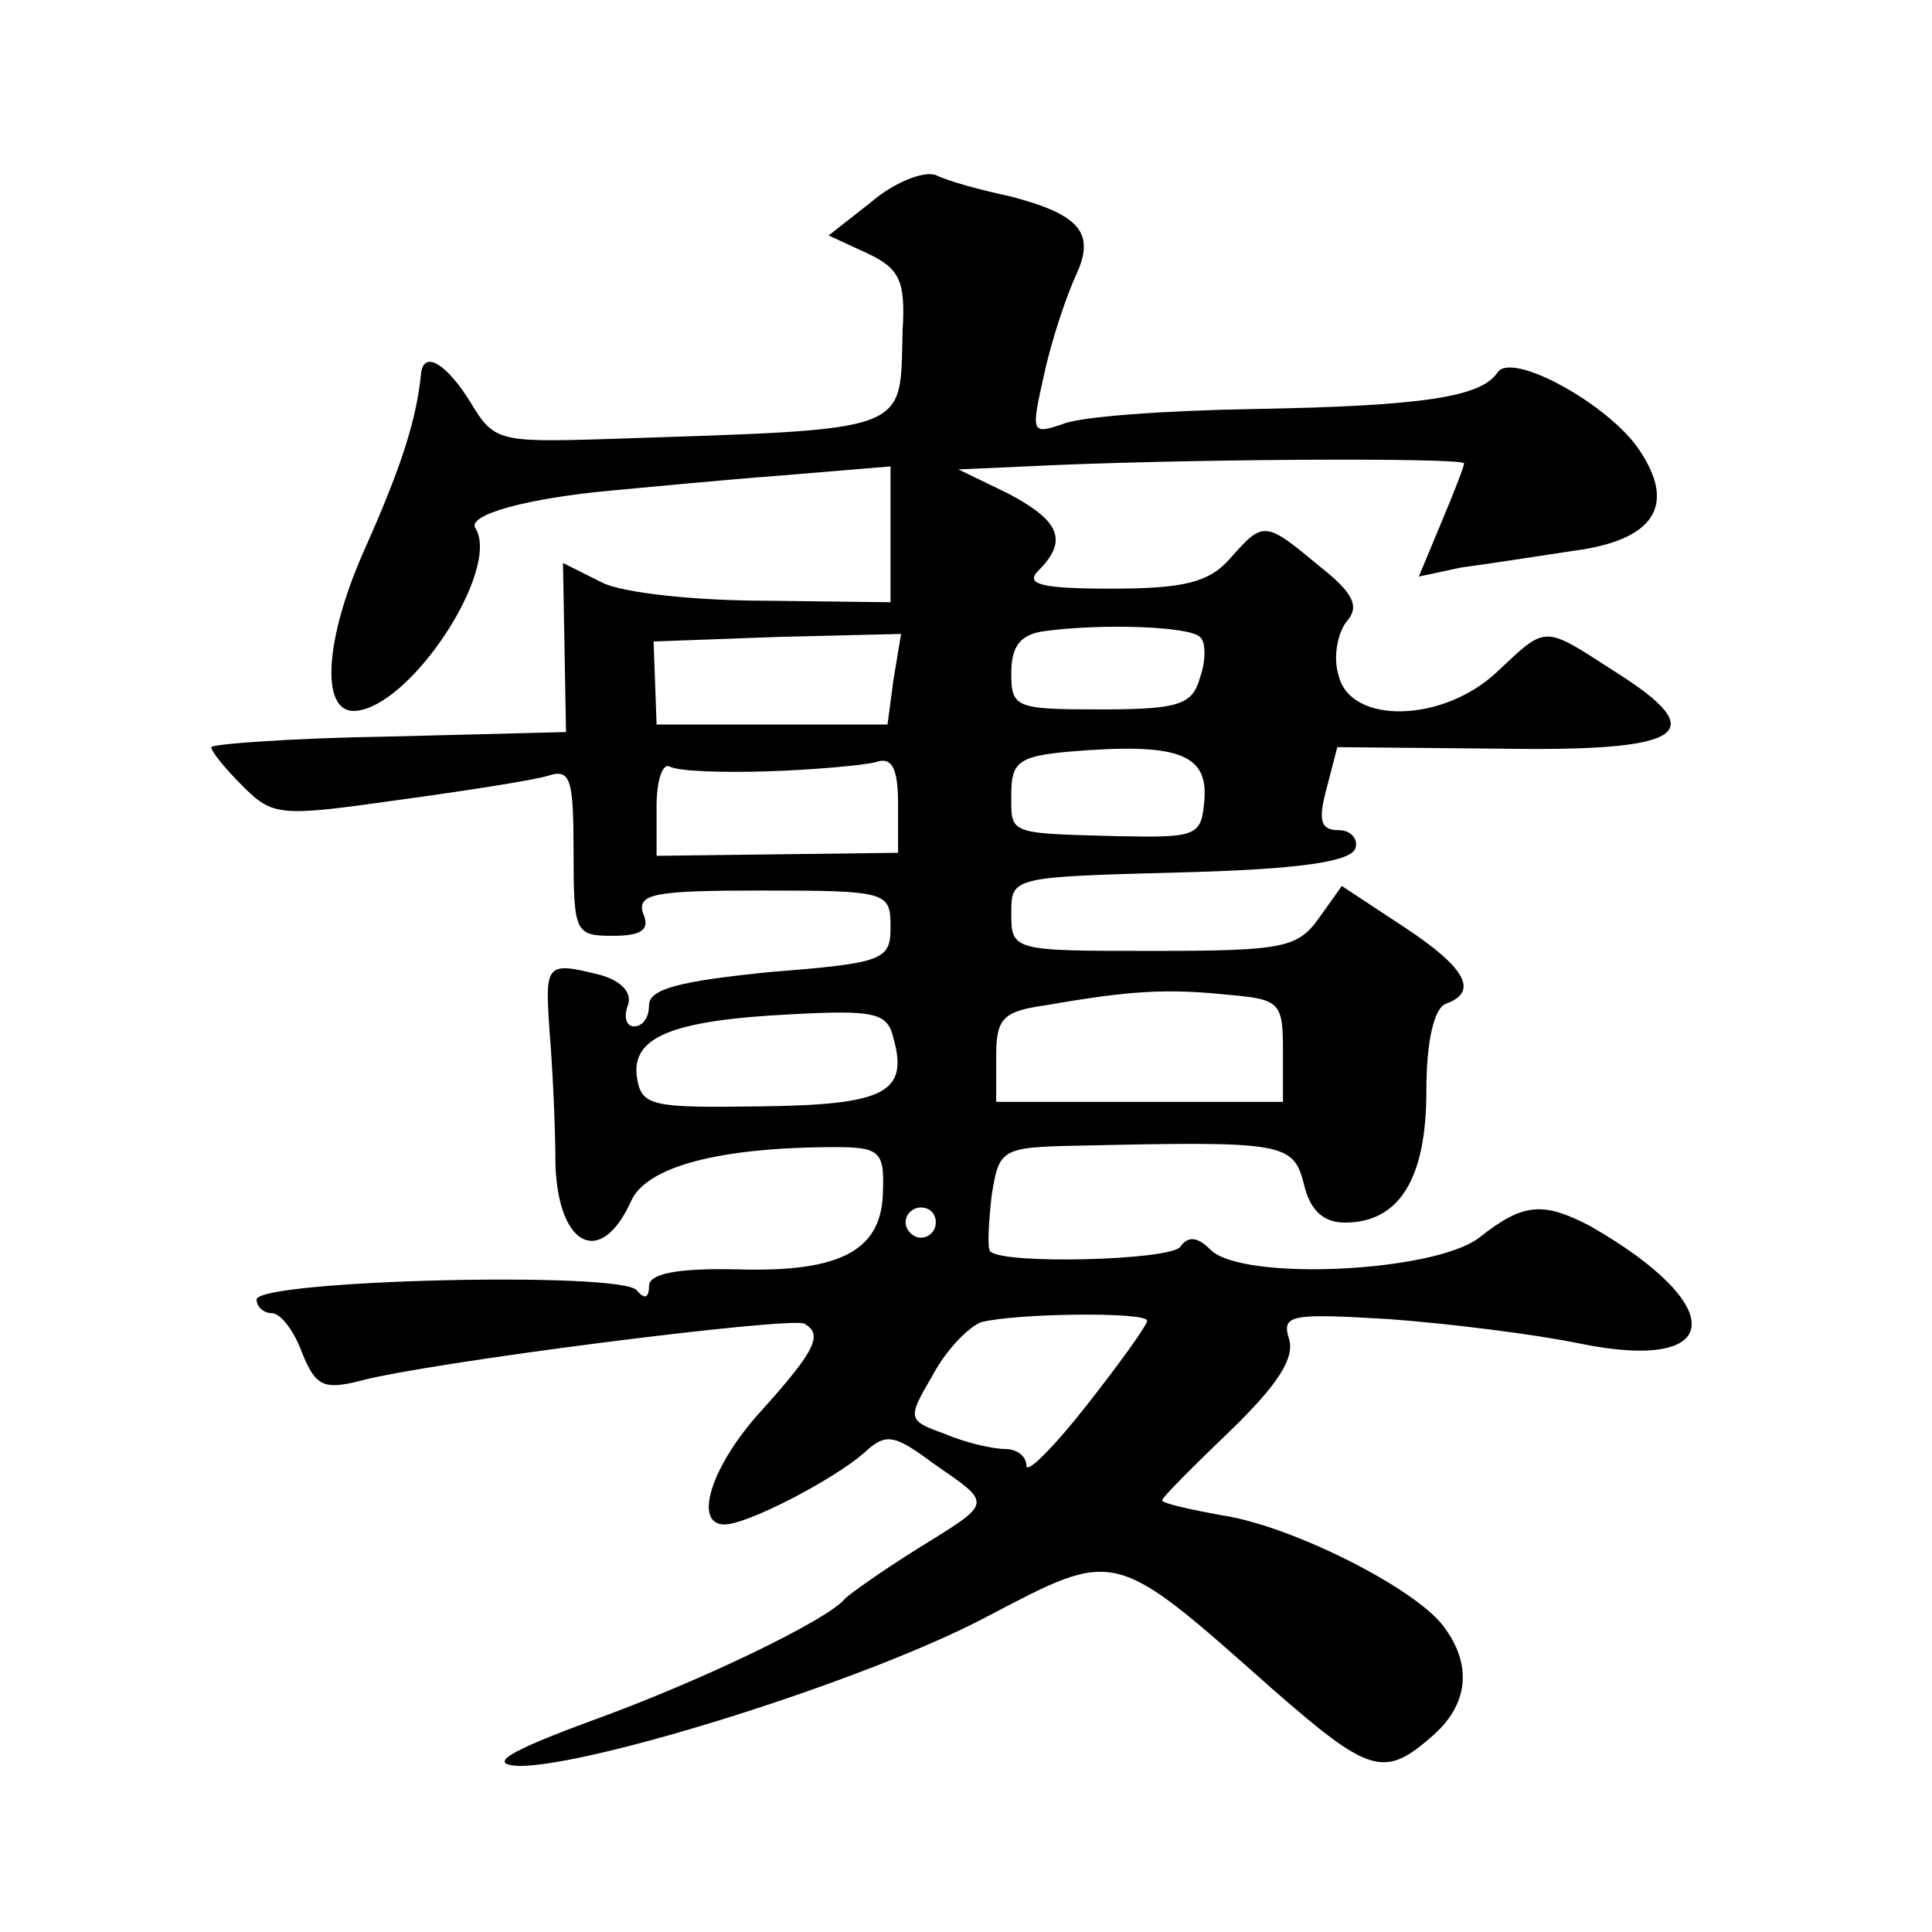 <?xml version="1.0" standalone="no"?>
<!DOCTYPE svg PUBLIC "-//W3C//DTD SVG 20010904//EN"
 "http://www.w3.org/TR/2001/REC-SVG-20010904/DTD/svg10.dtd">
<svg version="1.0" xmlns="http://www.w3.org/2000/svg"
 width="128pt" height="128pt" viewBox="0 0 128 128"
 preserveAspectRatio="xMidYMid meet">
<g transform="translate(0,128) scale(0.1,-0.1)"
fill="#0" stroke="none">
<path d="M577 1146 l-28 -22 26 -12 c21 -10 25 -18 23 -51 -2 -69 9 -65 -200 -72
-67 -2 -71 -1 -86 24 -16 26 -31 35 -33 20 -3 -31 -13 -62 -37 -116 -27 -60 -30
-109 -7 -108 37 2 97 94 80 121 -6 9 35 20 90 25 22 2 73 7 113 10 l72 6 0 -45
0 -45 -82 1 c-46 0 -95 5 -109 12 l-26 13 1 -56 1 -56 -118 -3 c-64 -1 -117 -5
-117 -7 0 -3 9 -14 21 -26 20 -20 25 -20 103 -9 44 6 89 13 99 16 15 5 17 -2 17
-50 0 -54 1 -56 26 -56 19 0 25 4 20 15 -4 13 8 15 79 15 83 0 85 -1 85 -24 0 -22
-4 -24 -80 -30 -59 -6 -80 -11 -80 -22 0 -8 -4 -14 -10 -14 -5 0 -7 6 -4 14 3 8
-4 16 -18 20 -36 9 -37 8 -34 -36 2 -24 4 -64 4 -90 2 -54 30 -68 50 -24 10 23
58 36 136 36 28 0 32 -3 31 -28 0 -40 -27 -55 -96 -53 -41 1 -59 -3 -59 -11 0 -8
-3 -9 -8 -3 -9 13 -252 7 -252 -6 0 -5 5 -9 10 -9 6 0 15 -12 20 -26 9 -22 14 -25
38 -19 43 12 286 43 295 38 12 -7 8 -17 -28 -57 -34 -37 -46 -76 -25 -76 15 0 71
29 92 47 15 14 20 13 47 -7 39 -27 39 -25 -11 -56 -24 -15 -45 -30 -48 -33 -11
-14 -96 -55 -168 -81 -57 -21 -69 -29 -48 -30 49 0 231 57 310 99 86 45 83 46 189
-48 64 -56 74 -59 105 -32 25 21 28 48 8 74 -19 25 -100 66 -146 73 -22 4 -40 8
-40 10 0 2 20 22 45 46 31 30 43 48 39 61 -5 16 1 17 67 13 40 -3 96 -10 125 -16
97 -20 100 25 7 78 -31 16 -44 15 -73 -8 -30 -23 -157 -29 -178 -8 -9 9 -15 9 -20
2 -6 -9 -118 -12 -126 -3 -2 2 -1 19 1 37 5 31 6 32 59 33 135 3 141 2 148 -26
4 -17 13 -25 27 -25 36 0 54 29 54 87 0 33 5 55 13 58 22 8 13 24 -28 51 l-41 27
-15 -21 c-14 -20 -24 -22 -110 -22 -93 0 -94 0 -94 25 0 24 0 24 112 27 78 2 113
7 116 16 2 6 -3 12 -11 12 -12 0 -14 6 -8 28 l7 27 107 -1 c124 -2 142 10 77 51
-48 31 -45 31 -78 0 -36 -34 -97 -35 -105 -3 -4 12 -1 28 5 36 9 10 5 19 -18 37
-36 30 -37 30 -59 5 -14 -16 -31 -20 -79 -20 -47 0 -57 3 -48 12 20 20 14 33 -20
51 l-33 16 45 2 c97 5 290 6 290 2 0 -2 -7 -20 -15 -39 l-15 -36 28 6 c15 2 48
7 74 11 54 7 69 30 44 67 -20 30 -85 66 -94 51 -11 -16 -49 -22 -162 -24 -58 -1
-115 -5 -126 -10 -21 -7 -21 -6 -12 34 5 23 15 52 21 65 13 28 2 40 -44 52 -19
4 -41 10 -49 14 -8 3 -28 -5 -43 -18z m218 -288 c4 -3 4 -16 0 -27 -5 -18 -14 -21
-66 -21 -56 0 -59 1 -59 24 0 18 6 26 23 28 38 5 95 3 102 -4z m-203 -28 l-4 -30
-77 0 -76 0 -1 28 -1 27 82 3 82 2 -5 -30z m206 -79 c-2 -25 -4 -26 -57 -25 -74
2 -71 1 -71 28 0 21 5 25 38 28 71 6 92 -1 90 -31z m-289 18 c31 1 63 4 71 6 11
4 15 -4 15 -28 l0 -32 -80 -1 -80 -1 0 33 c0 17 4 29 9 26 6 -3 35 -4 65 -3z m341
-185 l0 -34 -95 0 -95 0 0 30 c0 25 4 30 33 34 57 10 81 11 120 7 35 -3 37 -5 37
-37z m-258 8 c10 -36 -6 -44 -88 -45 -72 -1 -79 0 -82 19 -4 27 23 38 102 42 56
3 64 1 68 -16z m28 -122 c0 -5 -4 -10 -10 -10 -5 0 -10 5 -10 10 0 6 5 10 10 10
6 0 10 -4 10 -10z m140 -65 c0 -3 -18 -28 -40 -56 -22 -28 -40 -46 -40 -40 0 6
-6 11 -14 11 -8 0 -26 4 -40 10 -25 9 -25 10 -8 39 9 17 24 32 32 35 23 6 110 7
110 1z"/>
</g>
</svg>
